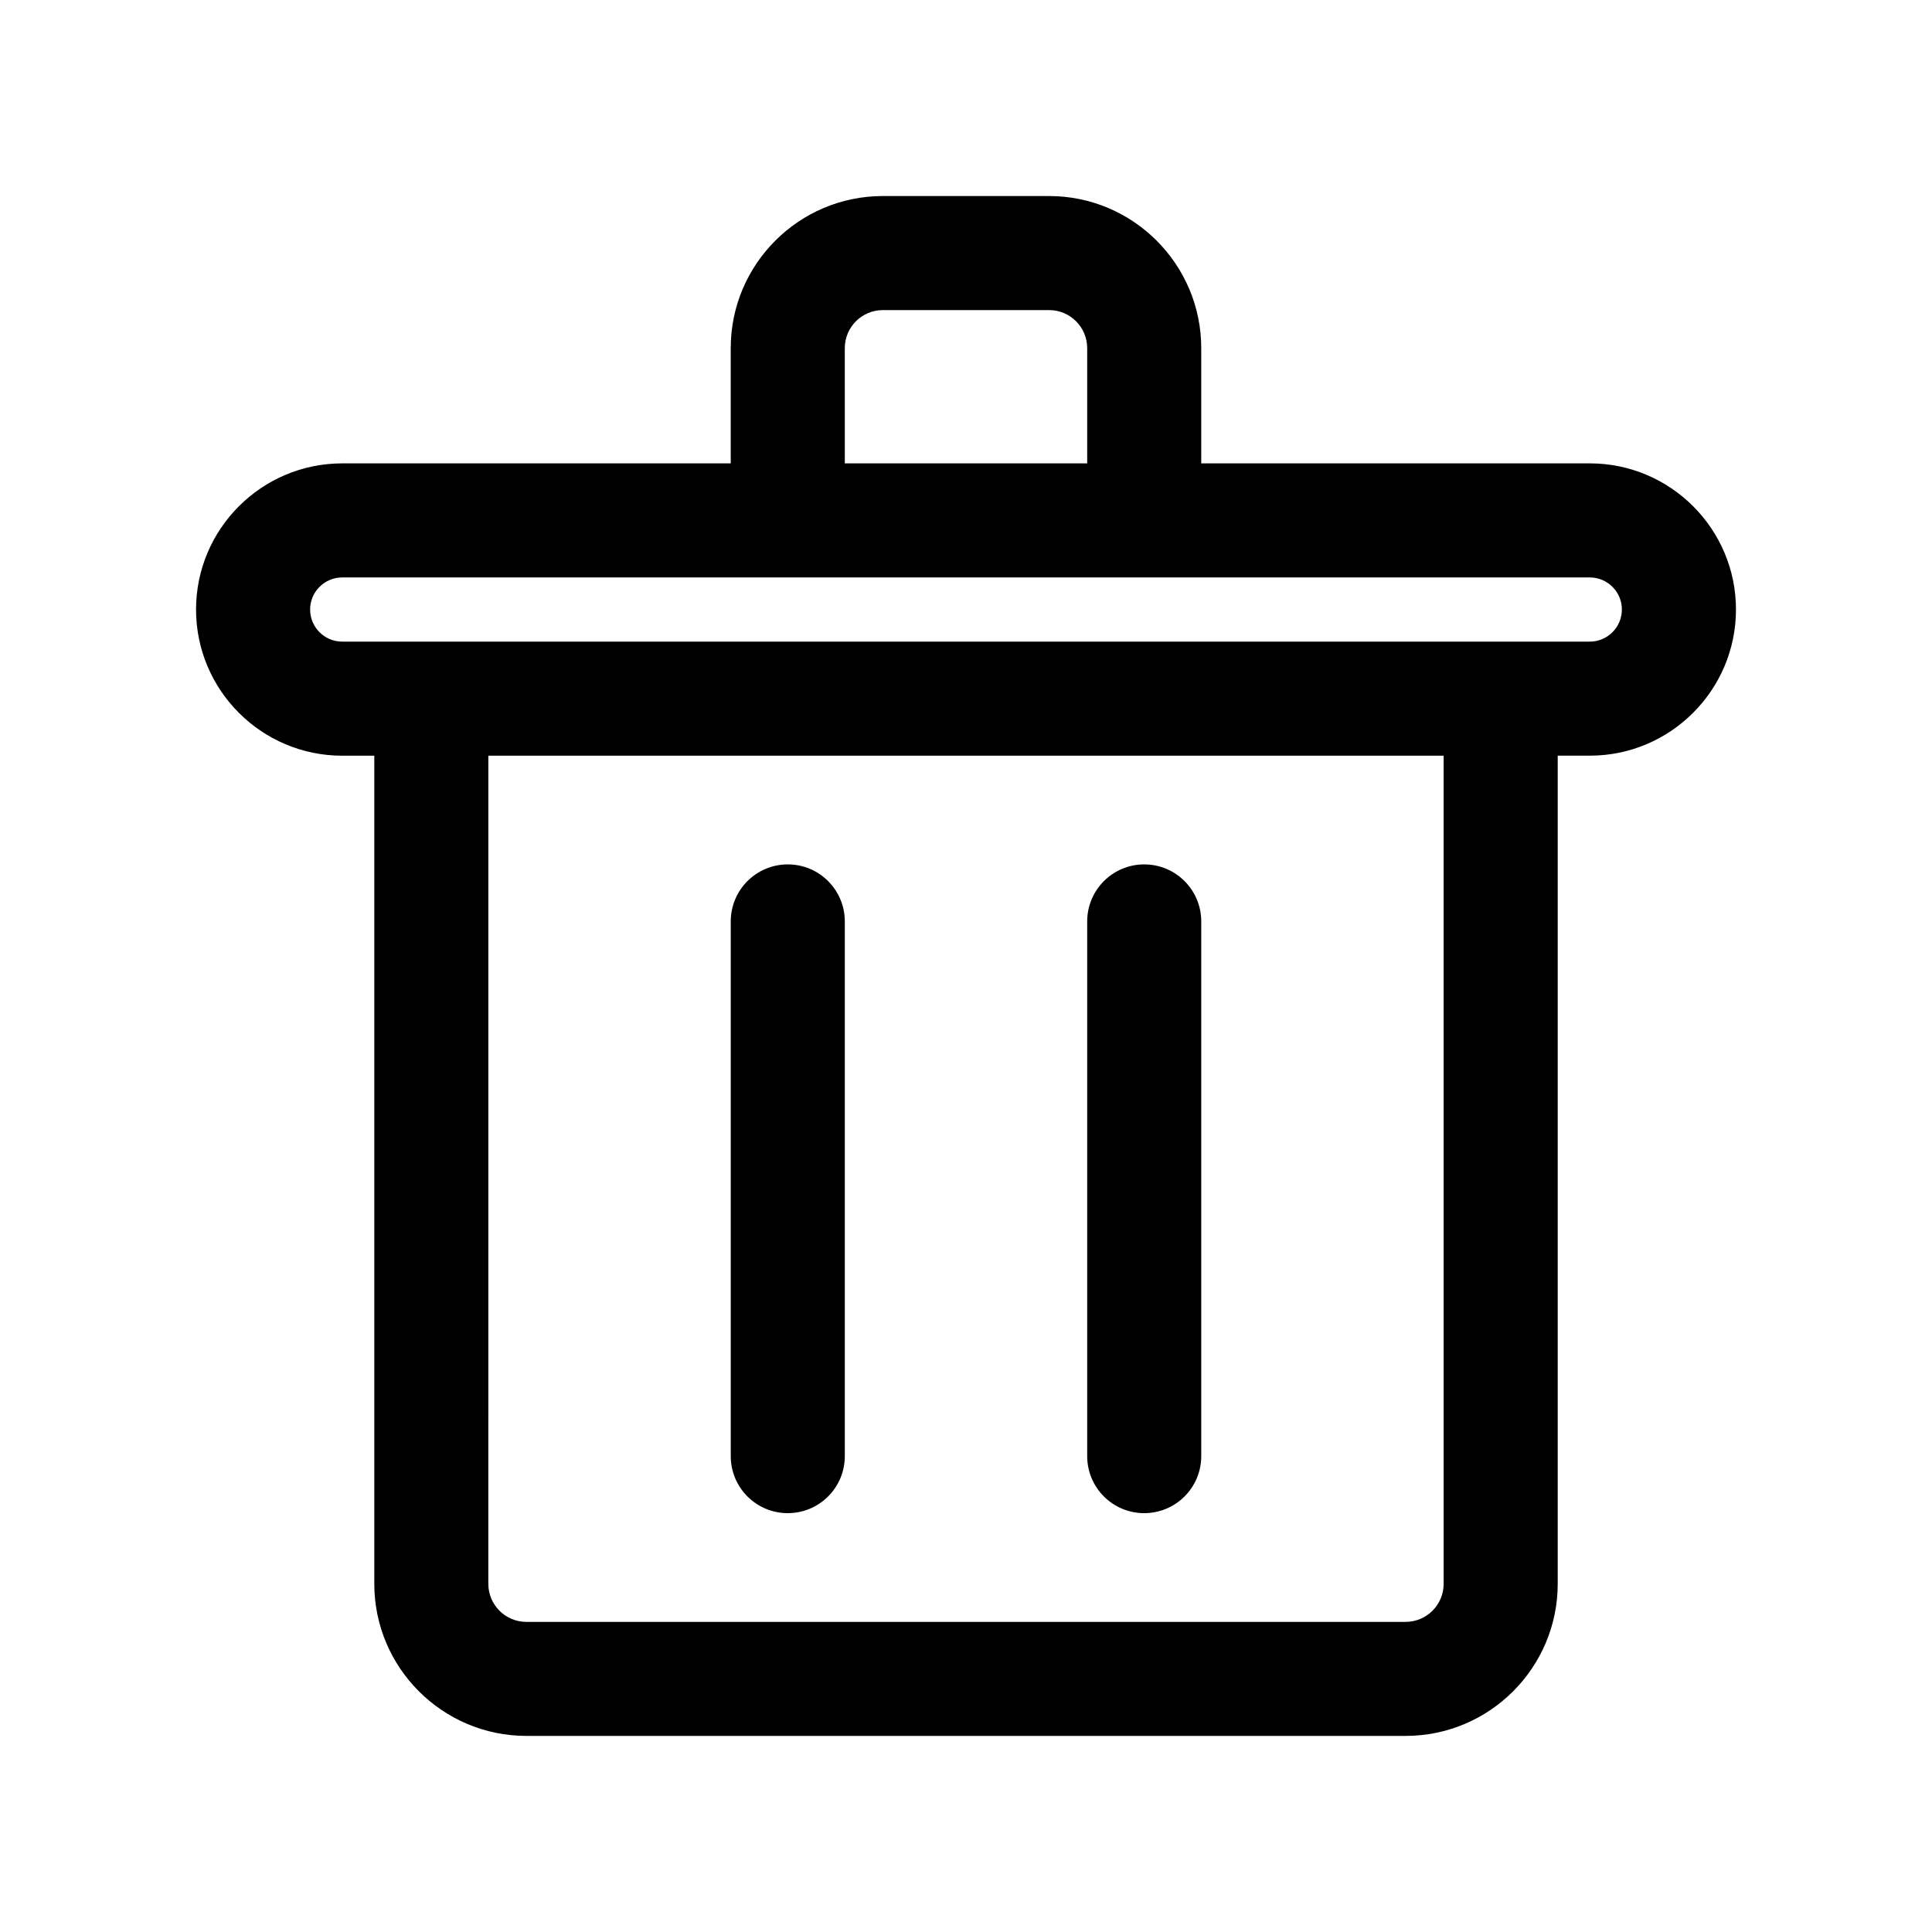 <?xml version="1.0" encoding="UTF-8"?>
<!-- Uploaded to: SVG Repo, www.svgrepo.com, Generator: SVG Repo Mixer Tools -->
<svg fill="#000000" width="800px" height="800px" version="1.1" viewBox="144 144 512 512" xmlns="http://www.w3.org/2000/svg">
 <g>
  <path d="m565.31 266.8h-102.97v-30.543c0-22.223-18.082-40.305-40.305-40.305h-44.082c-22.223 0-40.305 18.082-40.305 40.305v30.547l-102.96-0.004c-21.355 0-38.734 17.375-38.734 38.734 0 21.355 17.371 38.734 38.734 38.734h8.504v219.46c0 22.223 18.082 40.305 40.305 40.305h233.01c22.223 0 40.305-18.082 40.305-40.305v-219.47h8.504c21.355 0 38.734-17.375 38.734-38.734 0-21.352-17.379-38.727-38.738-38.727zm-197.43-30.543c0-5.559 4.519-10.078 10.078-10.078h44.082c5.559 0 10.078 4.519 10.078 10.078v30.547h-64.234zm158.7 327.48c0 5.559-4.519 10.078-10.078 10.078h-233.01c-5.559 0-10.078-4.519-10.078-10.078l0.004-219.47h253.16zm38.73-249.7h-330.62c-4.691 0-8.504-3.812-8.504-8.504s3.812-8.504 8.504-8.504h330.62c4.691 0 8.504 3.812 8.504 8.504s-3.816 8.504-8.504 8.504z"/>
  <path d="m352.77 545c8.348 0 15.113-6.766 15.113-15.113v-141.7c0-8.348-6.766-15.113-15.113-15.113s-15.113 6.766-15.113 15.113v141.7c0 8.352 6.766 15.117 15.113 15.117z"/>
  <path d="m447.23 545c8.348 0 15.113-6.766 15.113-15.113v-141.7c0-8.348-6.766-15.113-15.113-15.113-8.348 0-15.113 6.766-15.113 15.113v141.7c0 8.352 6.766 15.117 15.113 15.117z"/>
 </g>
</svg>